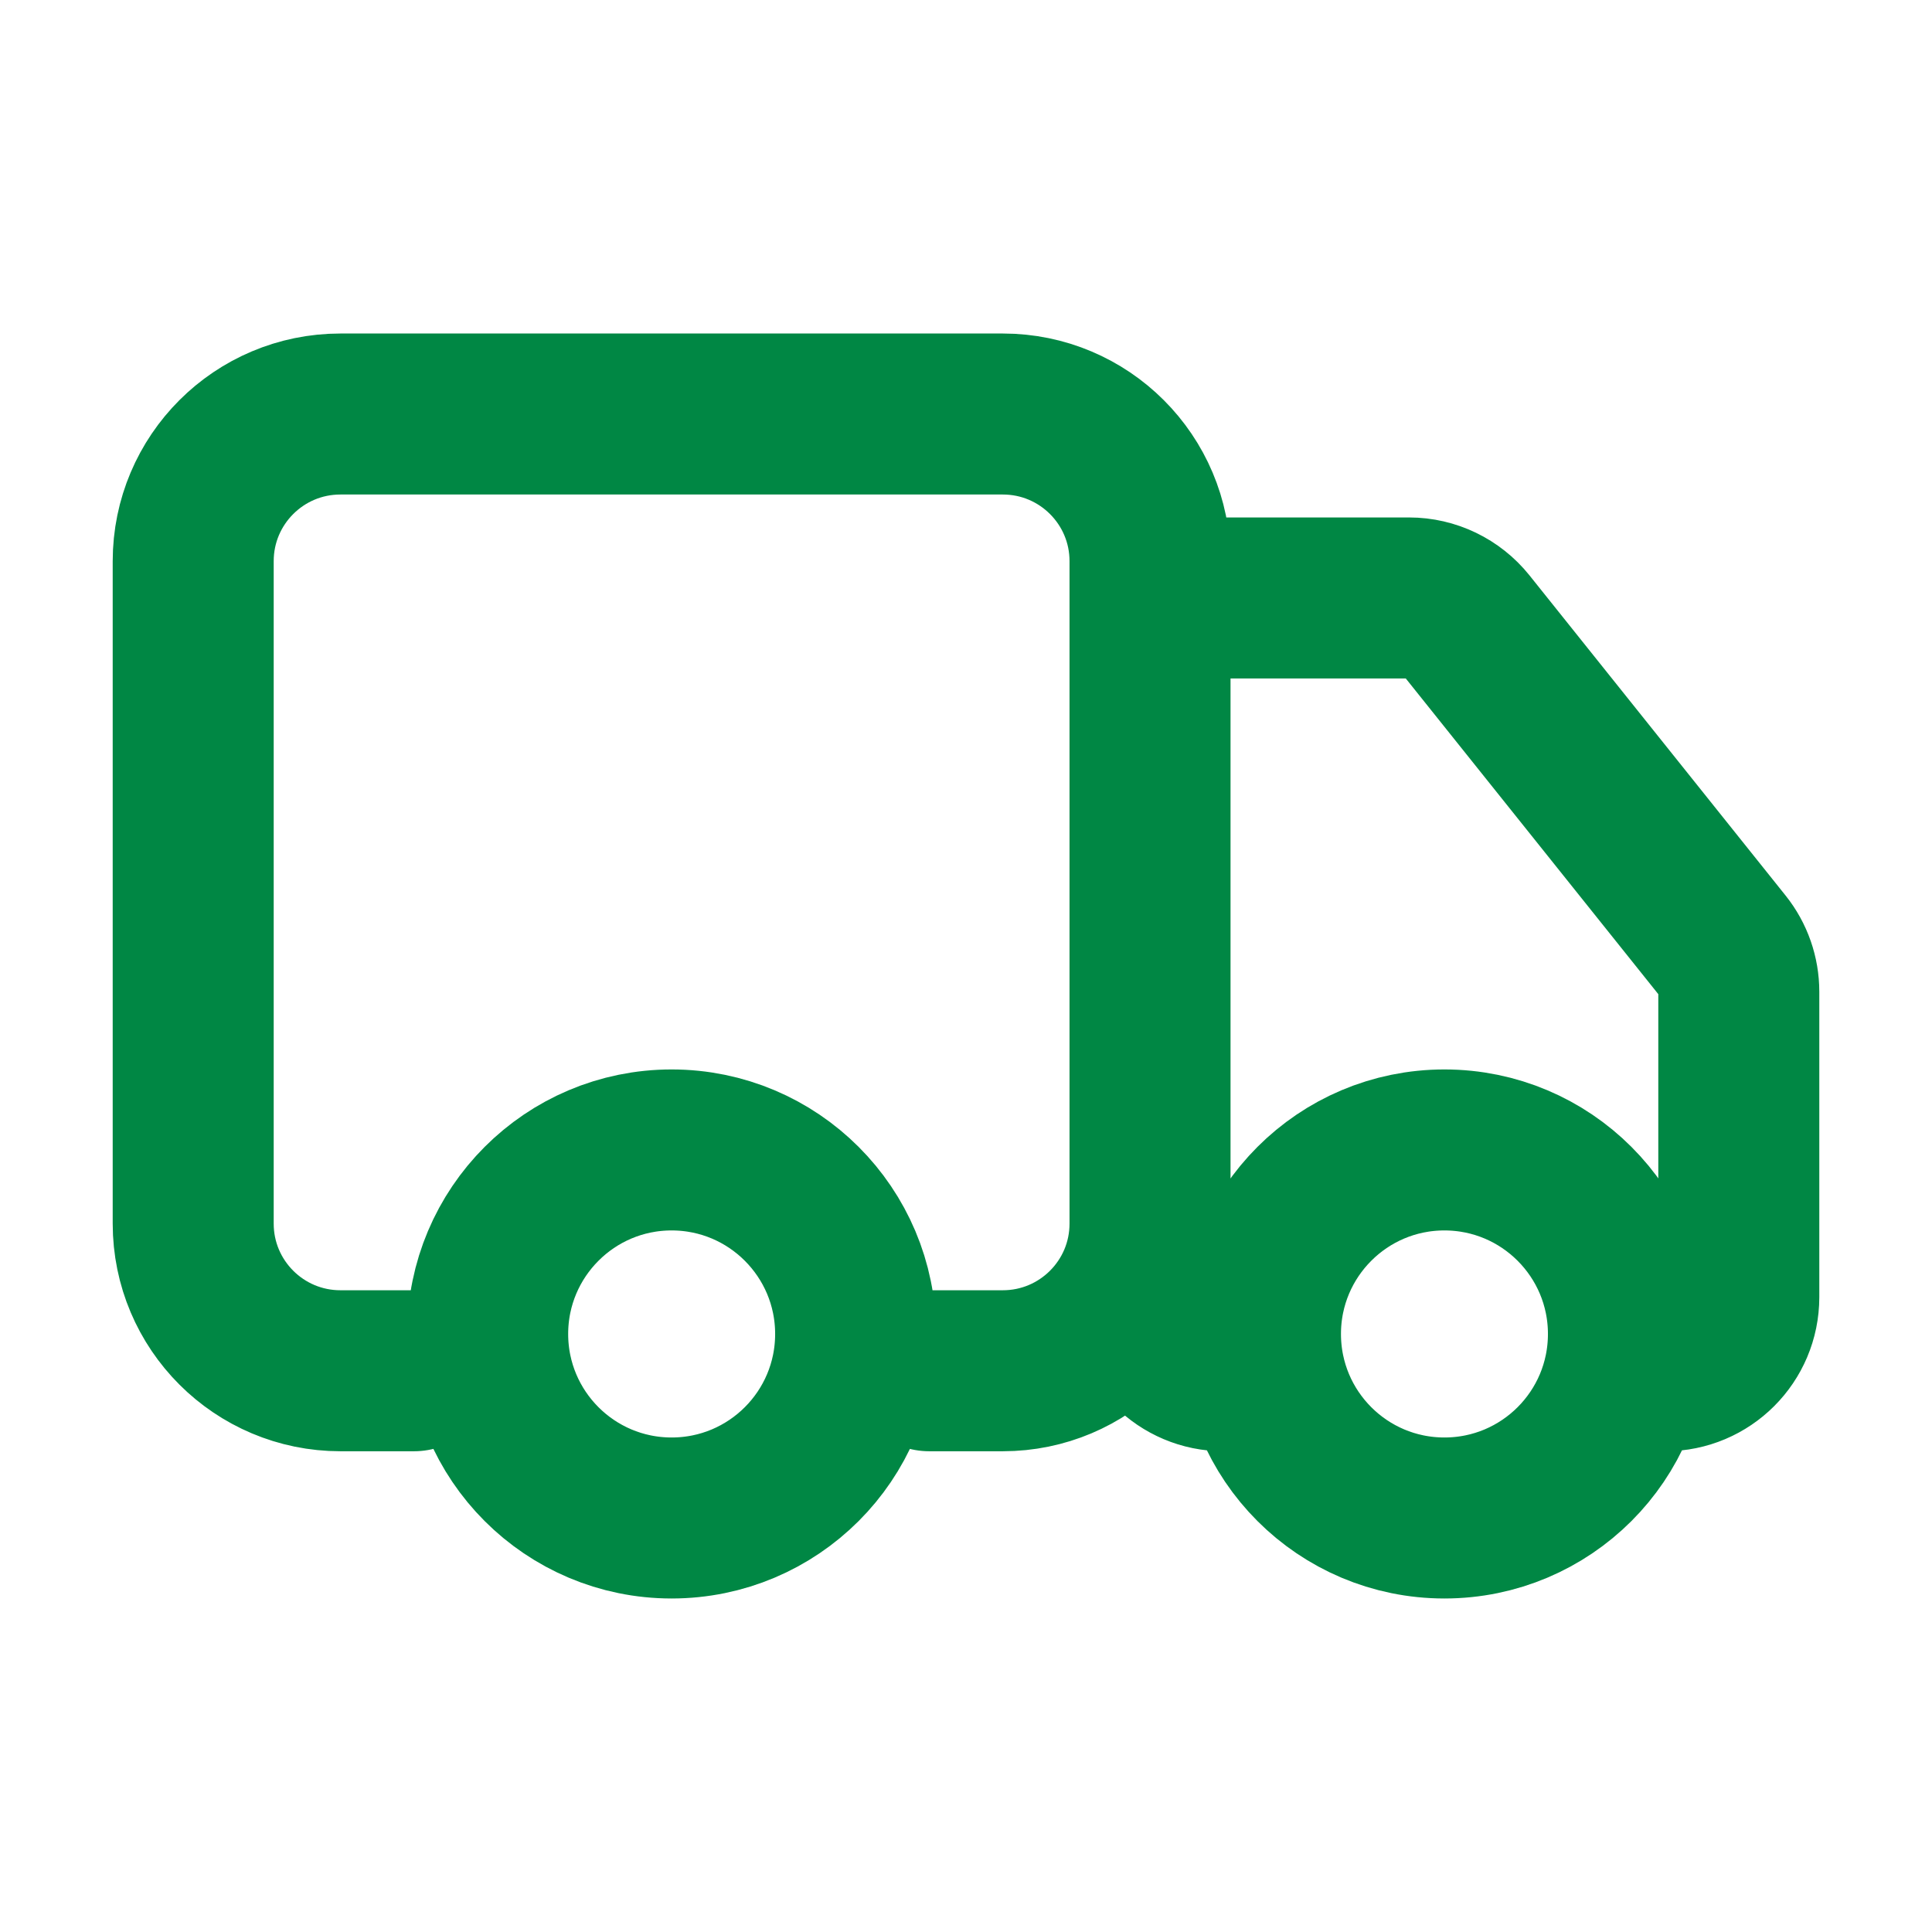 <svg width="24" height="24" viewBox="0 0 24 24" fill="none" xmlns="http://www.w3.org/2000/svg">
<path d="M5.143 17.028H4.229C3.219 17.028 2.4 16.21 2.4 15.2V6.971C2.4 5.961 3.219 5.143 4.229 5.143H12.457C13.467 5.143 14.286 5.961 14.286 6.971V15.2C14.286 16.21 13.467 17.028 12.457 17.028H11.543M15.658 17.028H15.2C14.695 17.028 14.286 16.619 14.286 16.114V8.343C14.286 7.838 14.695 7.428 15.2 7.428H17.504C17.782 7.428 18.044 7.555 18.218 7.771L21.4 11.749C21.53 11.911 21.6 12.113 21.6 12.32V16.114C21.6 16.619 21.191 17.028 20.686 17.028M10.629 16.571C10.629 17.834 9.606 18.857 8.343 18.857C7.081 18.857 6.058 17.834 6.058 16.571C6.058 15.309 7.081 14.285 8.343 14.285C9.606 14.285 10.629 15.309 10.629 16.571ZM20.229 16.571C20.229 17.834 19.206 18.857 17.943 18.857C16.681 18.857 15.658 17.834 15.658 16.571C15.658 15.309 16.681 14.285 17.943 14.285C19.206 14.285 20.229 15.309 20.229 16.571Z" stroke="#008744" stroke-width="2" stroke-linecap="round"/>
</svg>
